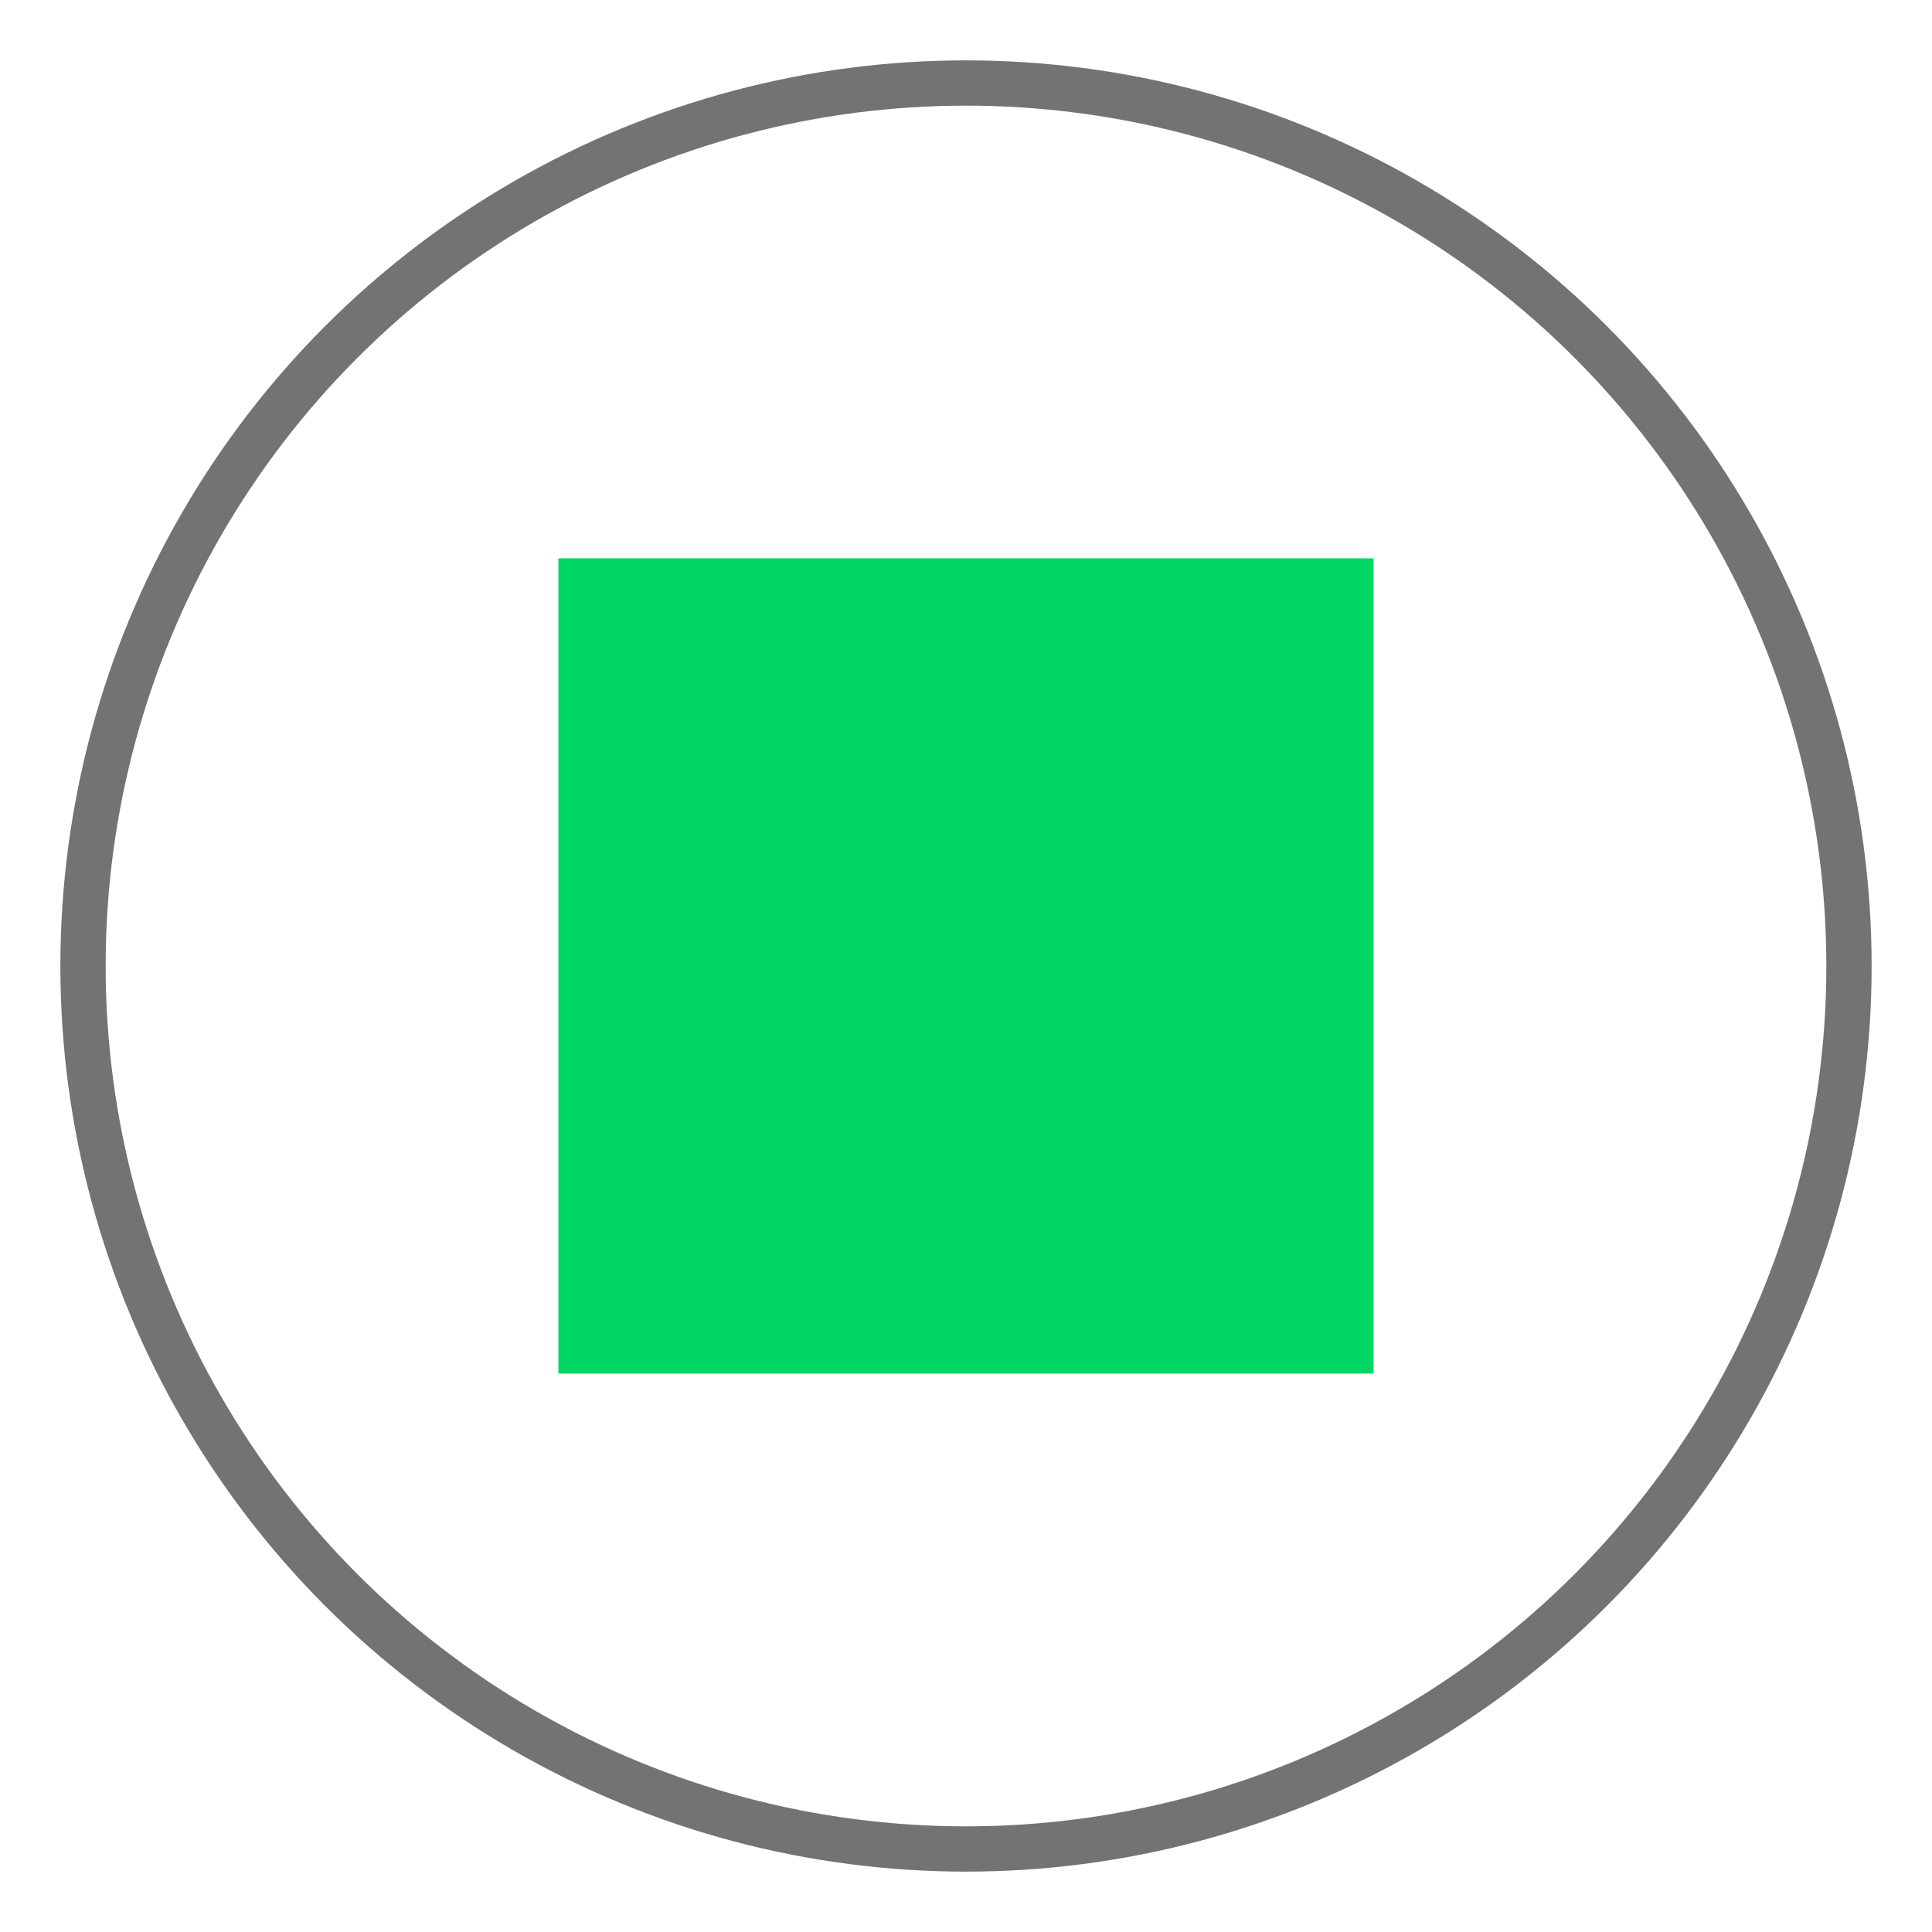 <svg width="64" height="64" viewBox="0 0 64 64" fill="none" xmlns="http://www.w3.org/2000/svg">
<circle cx="32" cy="32" r="29.25" stroke="#737373" stroke-width="1.5"/>
<rect x="18.497" y="18.496" width="27.005" height="27.005" fill="#00D664"/>
</svg>
